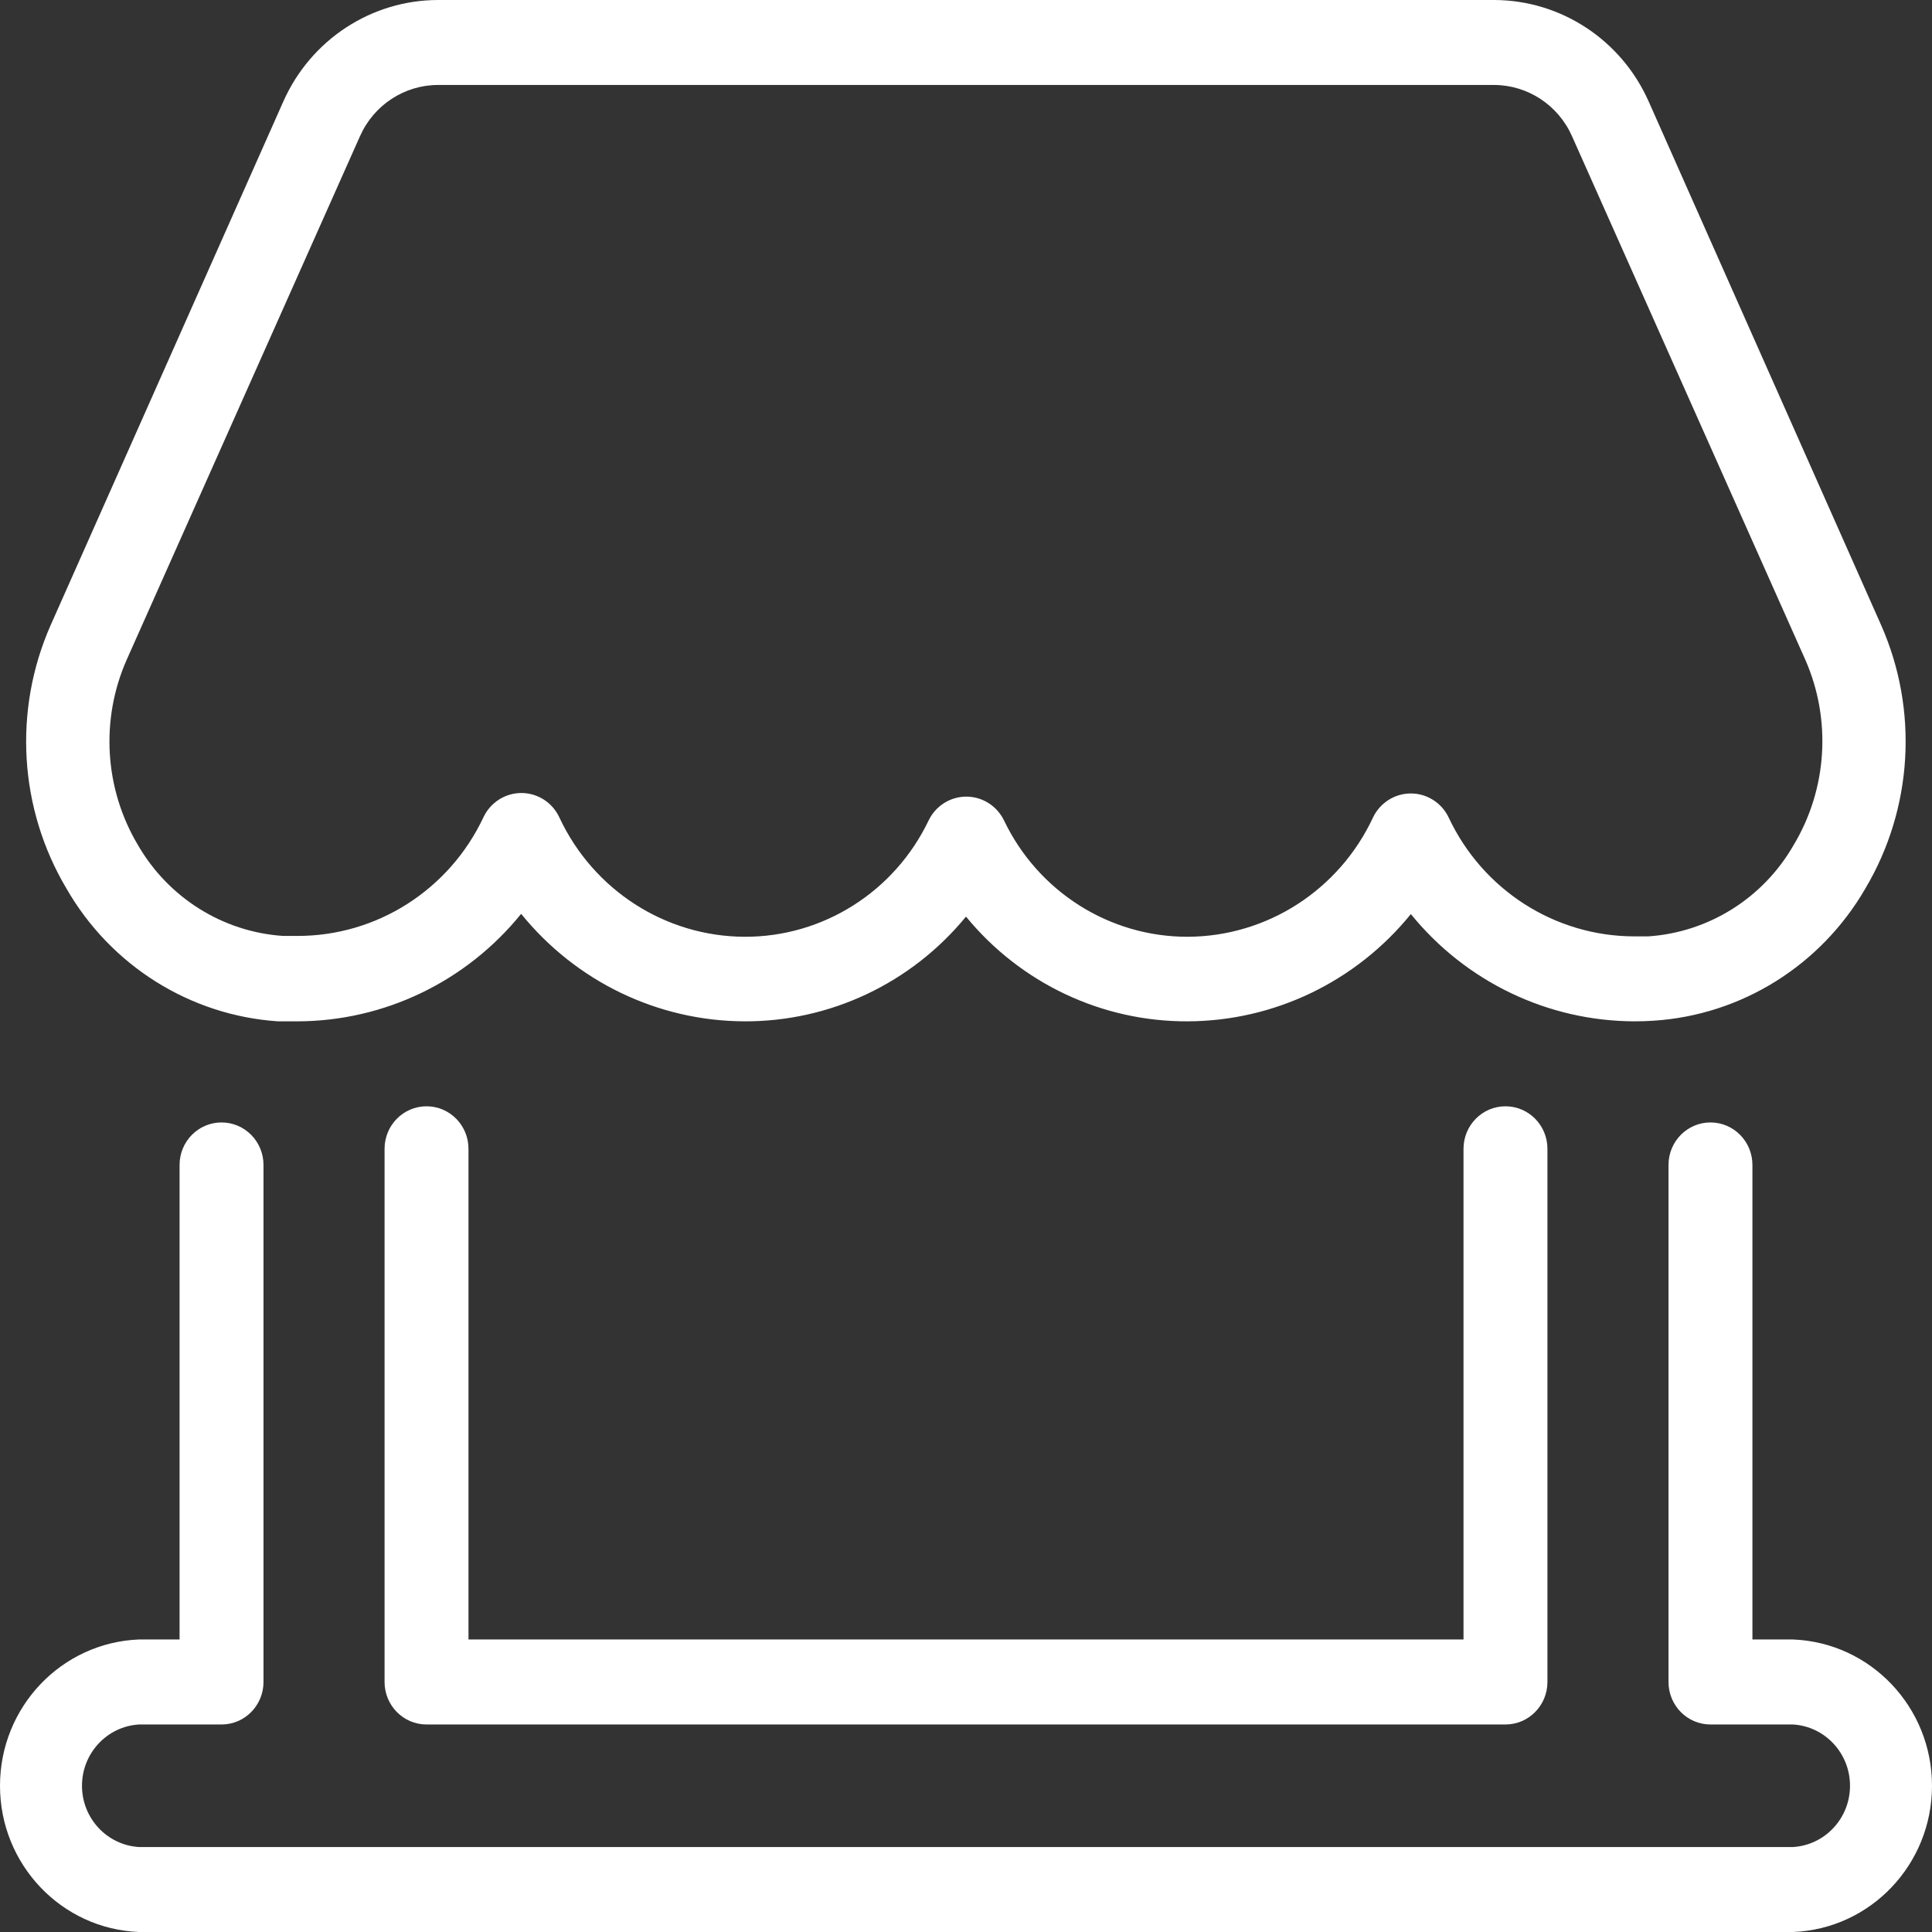 <?xml version="1.0" encoding="UTF-8"?>
<svg width="39px" height="39px" viewBox="0 0 39 39" version="1.1" xmlns="http://www.w3.org/2000/svg" xmlns:xlink="http://www.w3.org/1999/xlink">
    <rect x="0" y="0" width="39" height="39" fill="#333333" stroke="none"/>
    <!-- Generator: Sketch 52.2 (67145) - http://www.bohemiancoding.com/sketch -->
    <title>ico_shopping-tp</title>
    <desc>Created with Sketch.</desc>
    <g id="Page-1" stroke="none" stroke-width="1" fill="none" fill-rule="evenodd">
        <g id="ico_shopping-tp" fill="#FFFFFF" fill-rule="nonzero">
            <path d="M9.457,23.19 L9.457,33.095 L29.543,33.095 L29.543,23.19 C29.543,22.716 29.922,22.332 30.39,22.332 C30.858,22.332 31.237,22.716 31.237,23.19 L31.237,33.953 C31.237,34.427 30.858,34.811 30.39,34.811 L8.61,34.811 C8.142,34.811 7.763,34.427 7.763,33.953 L7.763,23.19 C7.763,22.716 8.142,22.332 8.61,22.332 C9.078,22.332 9.457,22.716 9.457,23.19 Z M36.193,33.095 L35.375,33.095 L35.375,23.516 C35.375,23.042 34.996,22.658 34.528,22.658 C34.06,22.658 33.681,23.042 33.681,23.516 L33.681,33.953 C33.681,34.427 34.06,34.811 34.528,34.811 L36.193,34.811 C36.84,34.849 37.345,35.392 37.345,36.048 C37.345,36.704 36.84,37.246 36.193,37.285 L2.807,37.285 C2.16,37.246 1.655,36.704 1.655,36.048 C1.655,35.392 2.16,34.849 2.807,34.811 L4.472,34.811 C4.94,34.811 5.319,34.427 5.319,33.953 L5.319,23.516 C5.319,23.042 4.94,22.658 4.472,22.658 C4.004,22.658 3.625,23.042 3.625,23.516 L3.625,33.095 L2.807,33.095 C1.24,33.156 0,34.46 0,36.048 C0,37.636 1.24,38.94 2.807,39 L36.193,39 C37.76,38.94 39,37.636 39,36.048 C39,34.46 37.76,33.156 36.193,33.095 Z M32.991,20.617 C31.243,20.612 29.589,19.818 28.48,18.452 C27.372,19.818 25.719,20.612 23.973,20.617 C22.245,20.624 20.604,19.849 19.5,18.503 C18.396,19.849 16.755,20.624 15.027,20.617 C13.28,20.611 11.628,19.815 10.52,18.447 C9.412,19.816 7.758,20.612 6.009,20.617 C5.874,20.617 5.741,20.617 5.611,20.617 C3.836,20.498 2.236,19.493 1.342,17.937 C0.382,16.323 0.264,14.335 1.024,12.616 L5.721,2.045 C6.274,0.802 7.496,0.001 8.843,0 L30.157,0 C31.504,0.001 32.726,0.802 33.279,2.045 L37.972,12.616 C38.732,14.335 38.613,16.323 37.654,17.937 C36.756,19.488 35.157,20.488 33.385,20.604 C33.257,20.613 33.126,20.617 32.991,20.617 Z M32.991,18.902 L33.274,18.902 C34.493,18.819 35.591,18.13 36.205,17.062 C36.886,15.929 36.975,14.53 36.443,13.319 L31.733,2.749 C31.454,2.12 30.837,1.716 30.157,1.715 L8.843,1.715 C8.163,1.716 7.546,2.12 7.267,2.749 L2.557,13.319 C2.024,14.526 2.108,15.921 2.782,17.054 C3.397,18.121 4.495,18.811 5.713,18.893 L5.997,18.893 C7.602,18.898 9.066,17.967 9.758,16.5 C9.898,16.2 10.196,16.008 10.525,16.008 C10.853,16.008 11.152,16.2 11.291,16.5 C11.975,17.966 13.43,18.904 15.031,18.91 C16.613,18.915 18.057,18.002 18.746,16.561 C18.888,16.267 19.183,16.081 19.506,16.081 C19.829,16.081 20.124,16.267 20.267,16.561 C20.956,18.002 22.4,18.915 23.981,18.91 C25.581,18.902 27.034,17.965 27.717,16.5 C27.859,16.205 28.155,16.017 28.48,16.017 C28.804,16.017 29.101,16.205 29.242,16.5 C29.93,17.966 31.388,18.9 32.991,18.902 Z" id="shopping-icon"></path>
        </g>
    </g>
</svg>